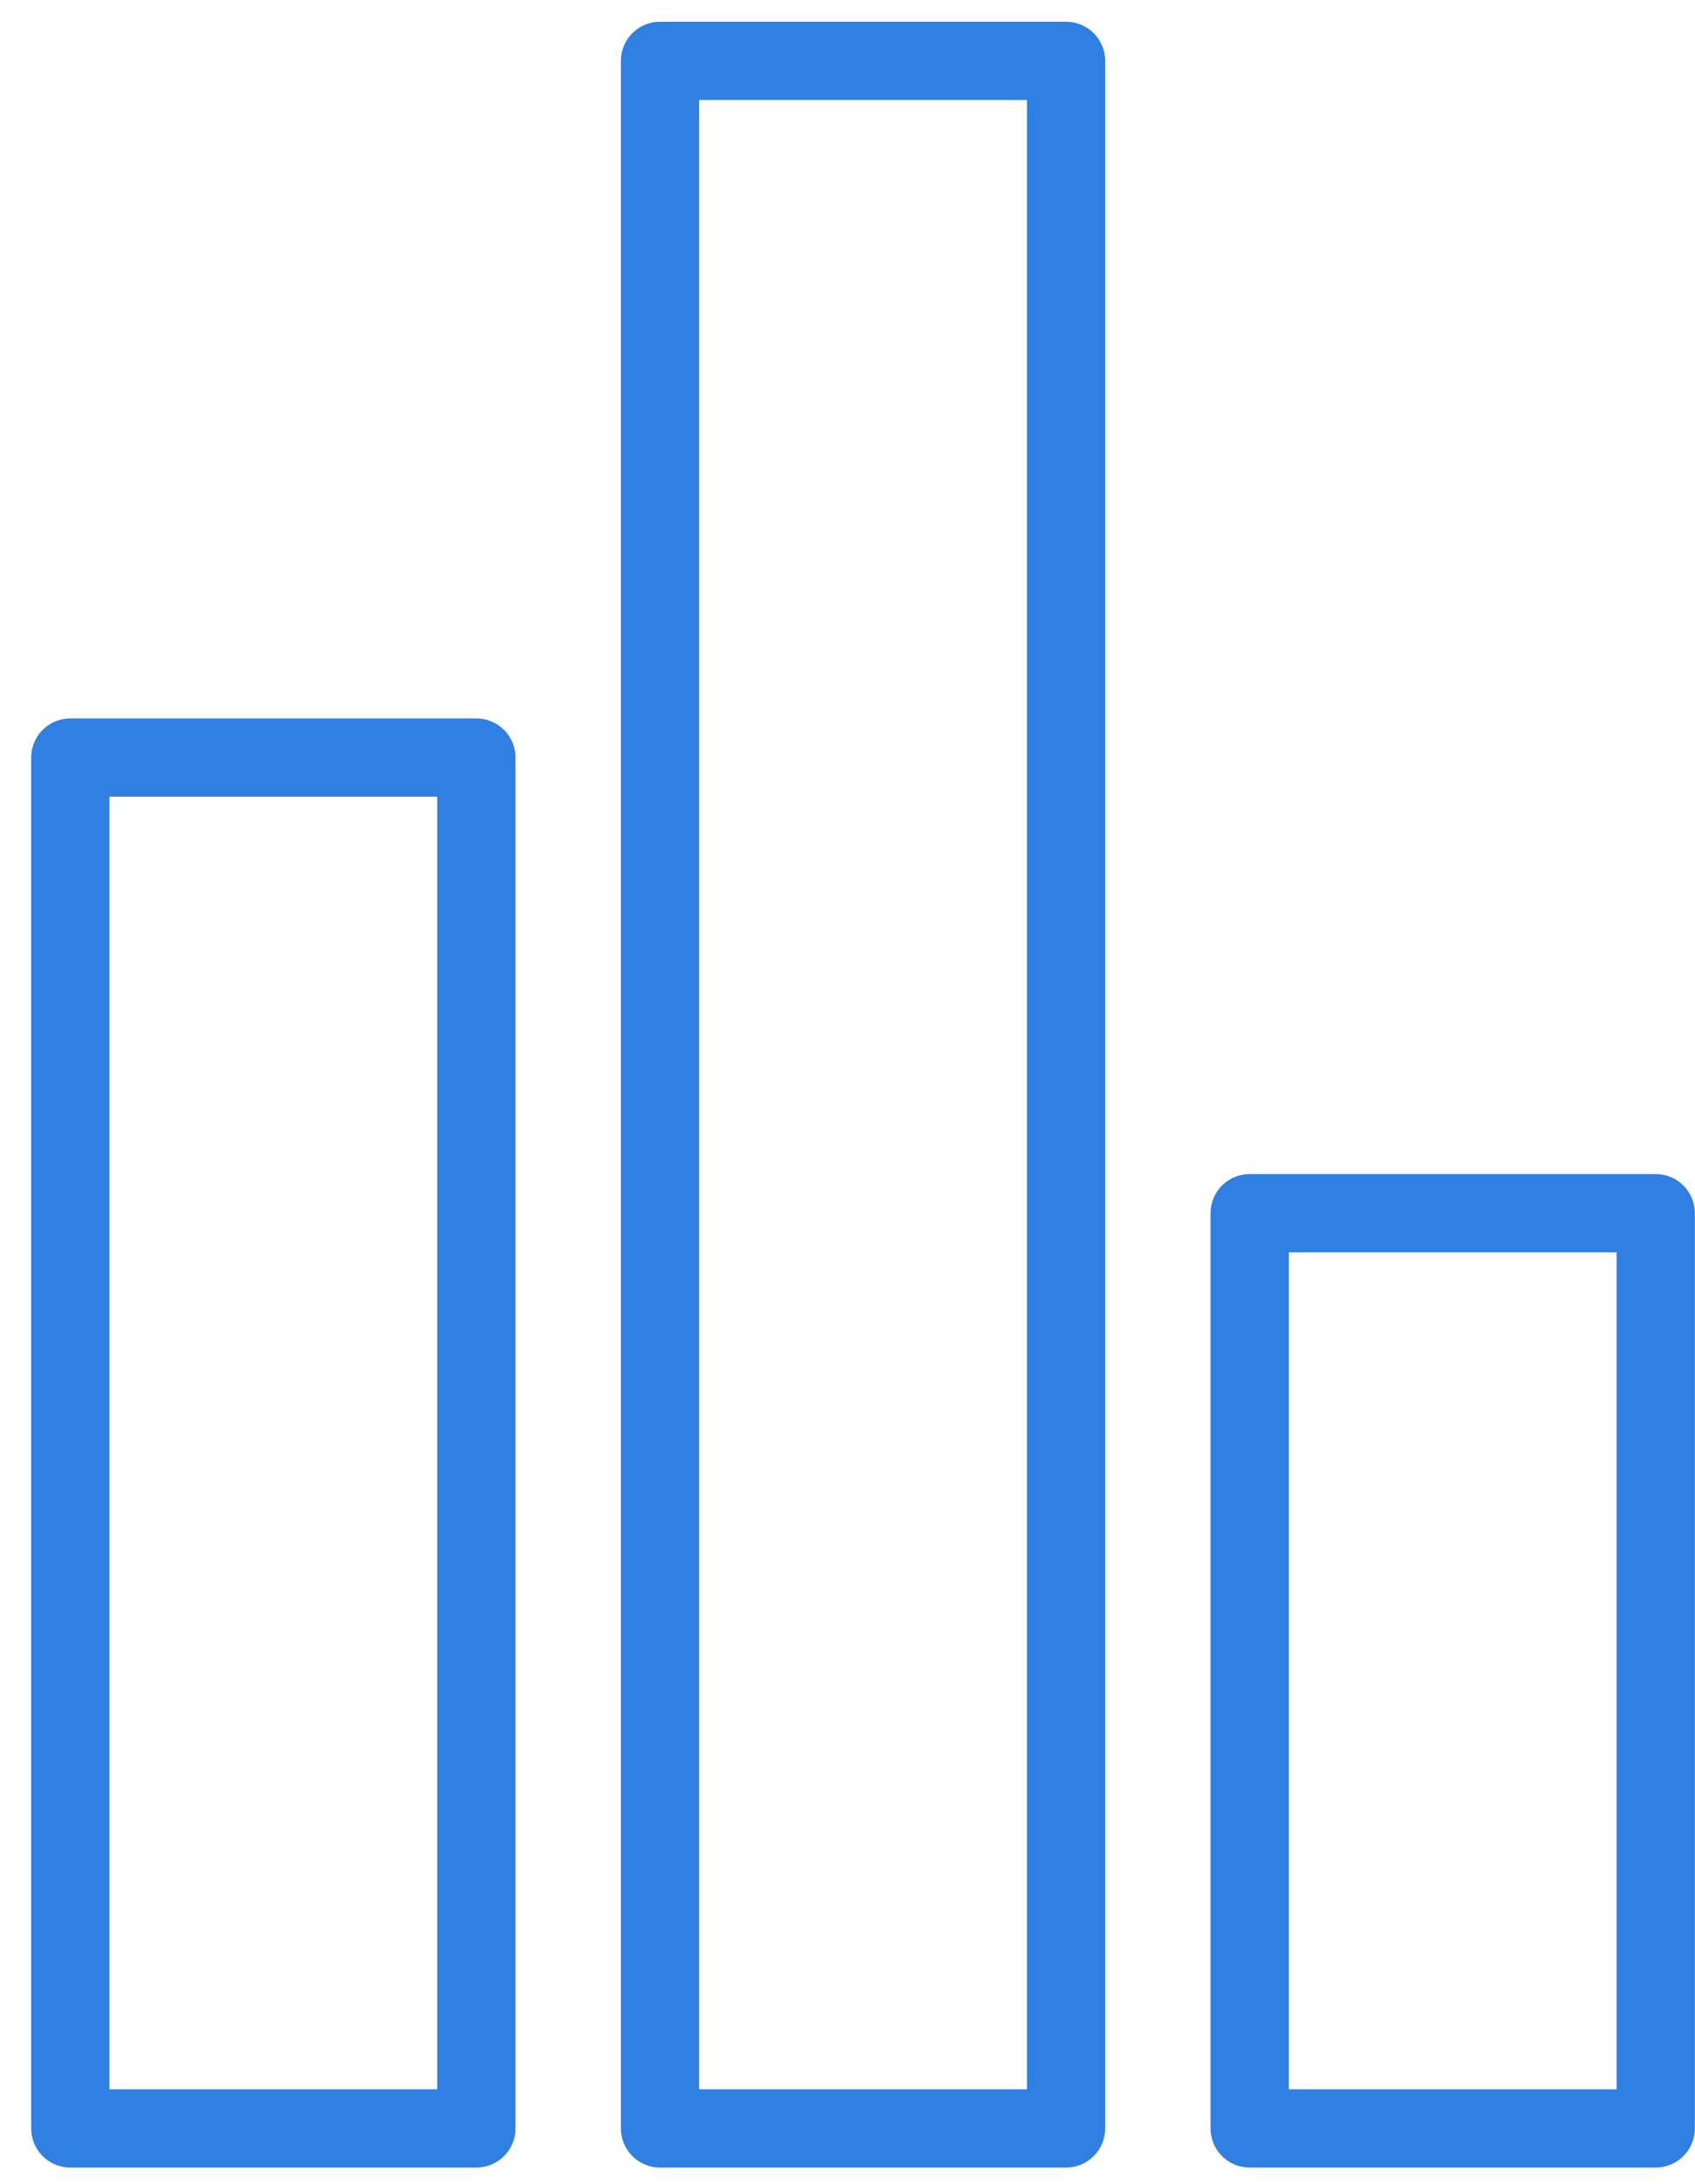 <?xml version="1.0" encoding="UTF-8"?>
<svg width="52px" height="67px" viewBox="0 0 52 67" version="1.1" xmlns="http://www.w3.org/2000/svg" xmlns:xlink="http://www.w3.org/1999/xlink">
    <!-- Generator: sketchtool 51.3 (57544) - http://www.bohemiancoding.com/sketch -->
    <title>817611F9-861E-4EB9-A50C-7DDD6F4142E3</title>
    <desc>Created with sketchtool.</desc>
    <defs></defs>
    <g id="Page-1" stroke="none" stroke-width="1" fill="none" fill-rule="evenodd" stroke-linecap="round" stroke-linejoin="round">
        <g id="Desktop" transform="translate(-949, -5056)" stroke="#307FE2" stroke-width="2.4">
            <g id="Group-7" transform="translate(951, 5057)">
                <polygon id="Stroke-3" points="0.157 64.292 12.614 64.292 12.614 22.239 0.157 22.239"></polygon>
                <polygon id="Stroke-5" points="18.248 64.292 30.705 64.292 30.705 0.867 18.248 0.867"></polygon>
                <polygon id="Stroke-6" points="36.338 64.292 48.795 64.292 48.795 36.216 36.338 36.216"></polygon>
            </g>
        </g>
    </g>
</svg>